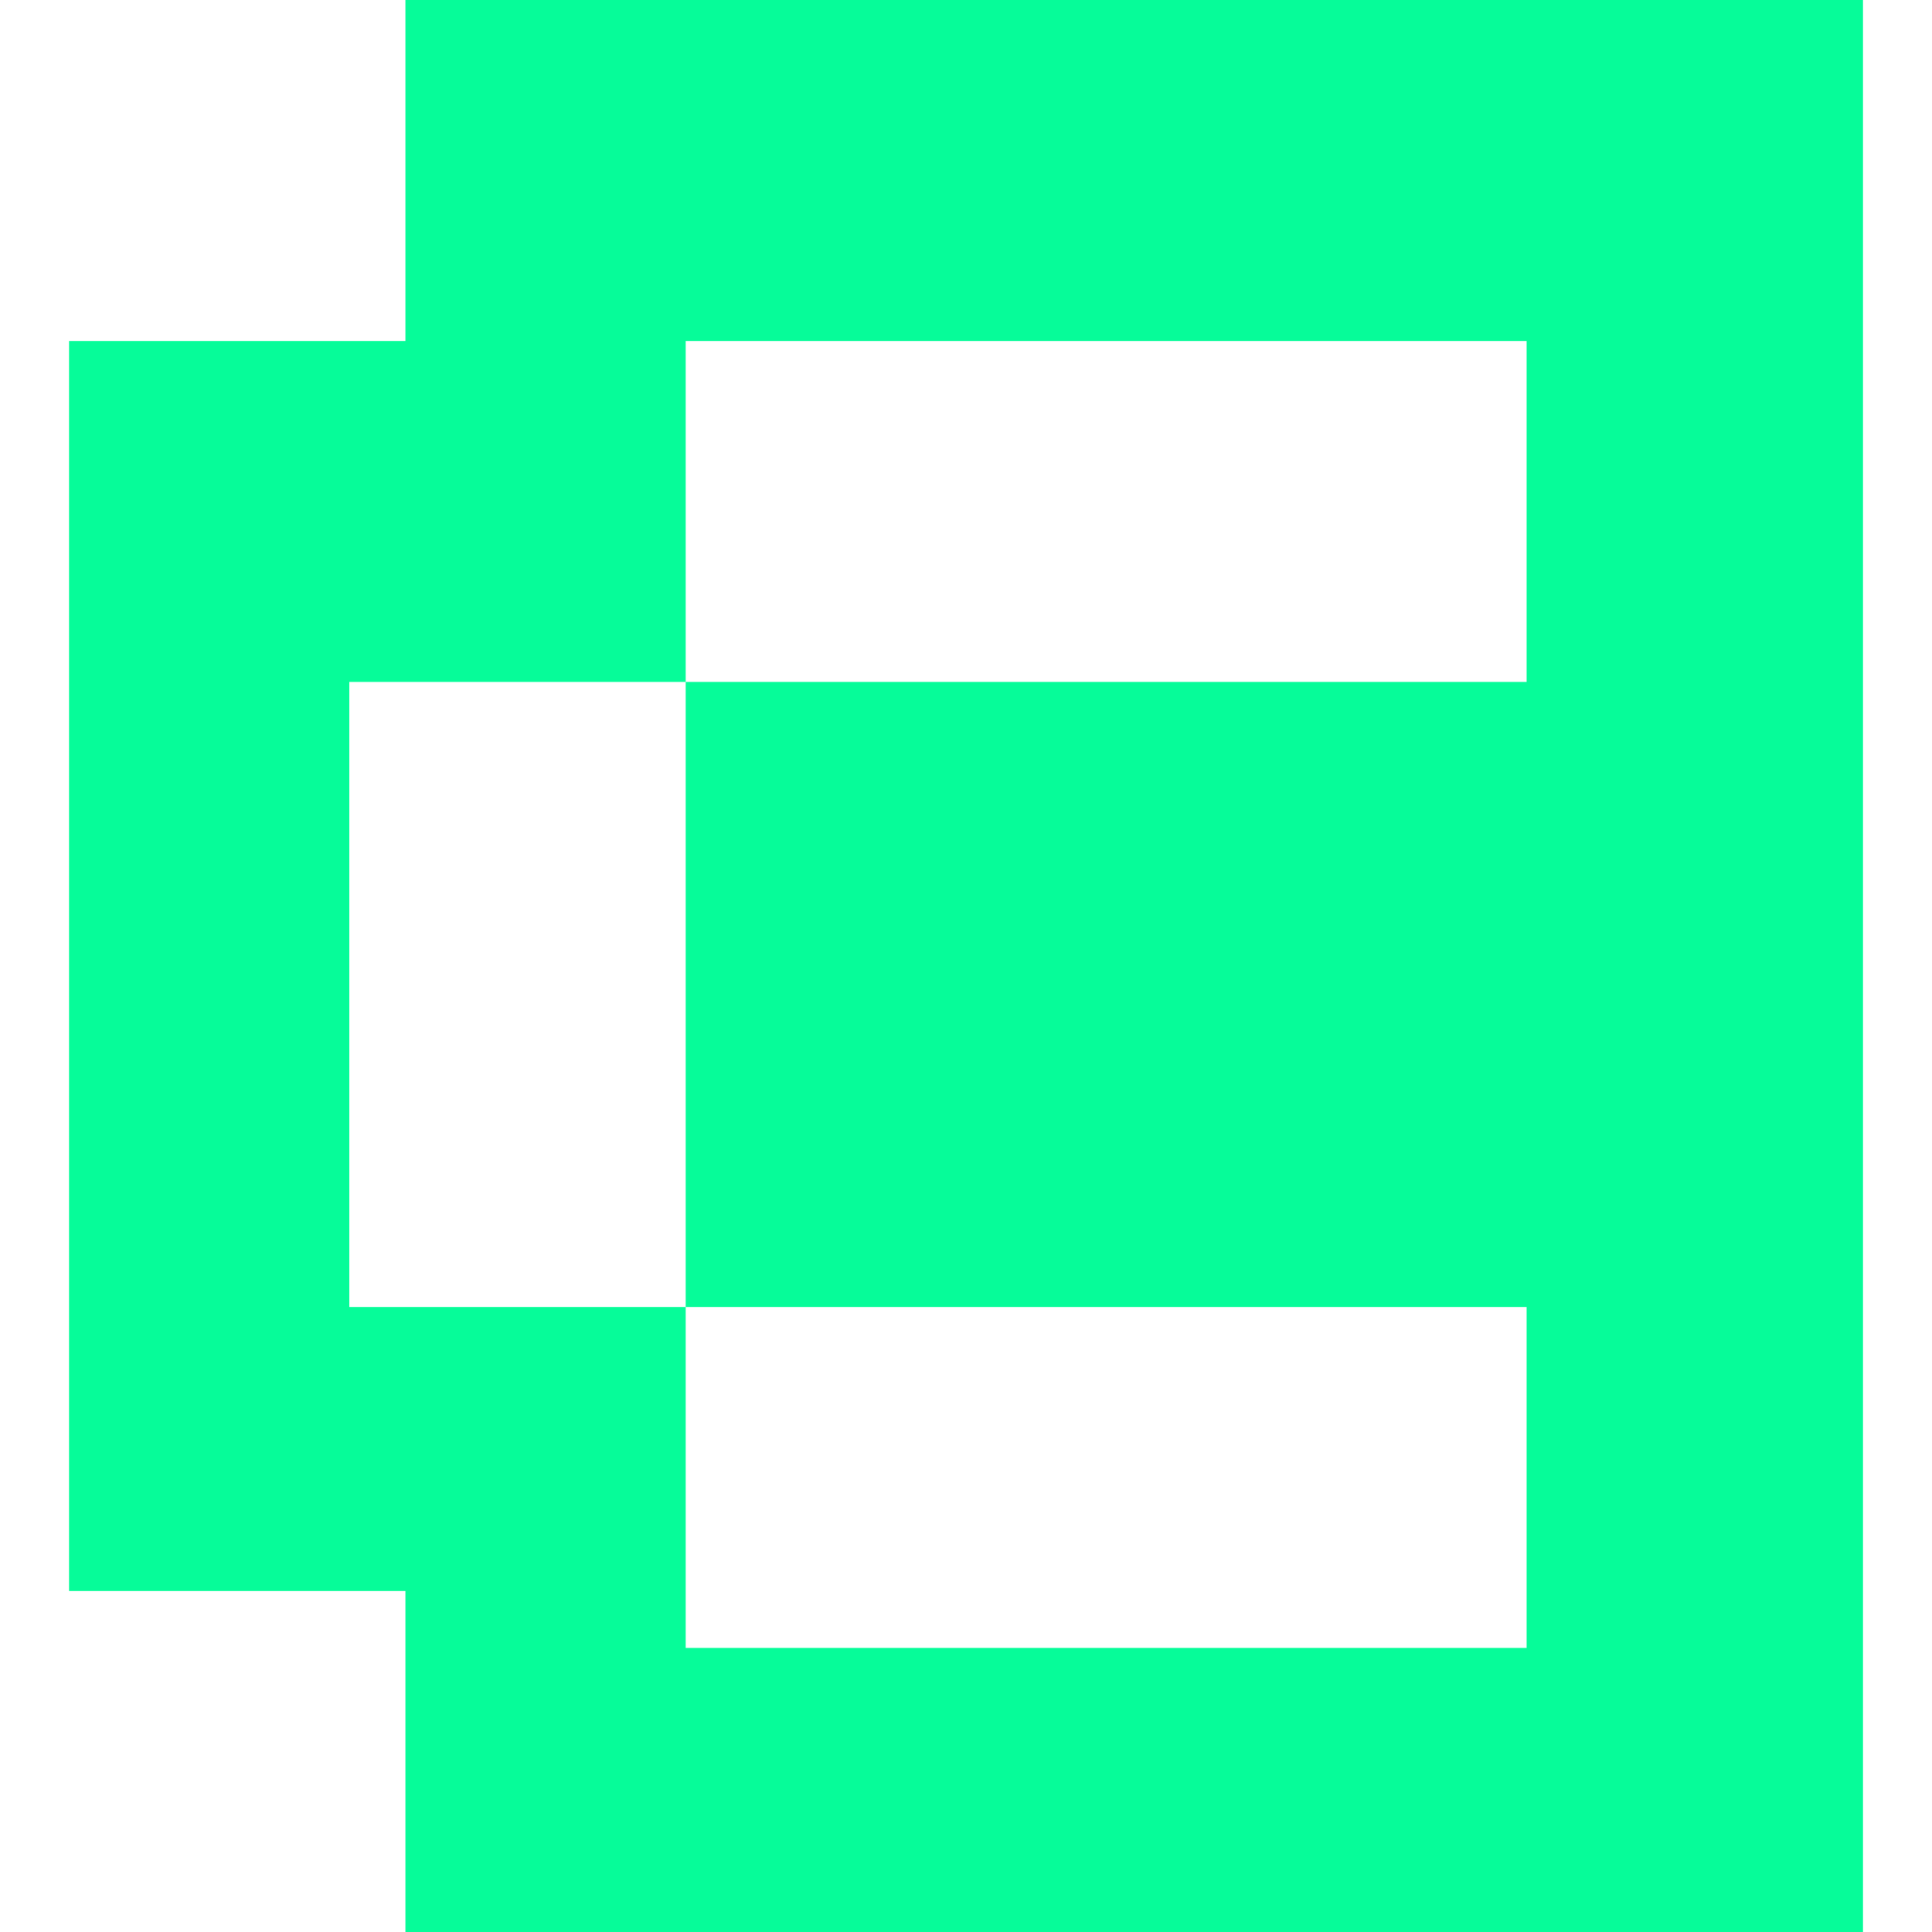 <svg fill="none" height="48" viewBox="0 0 48 48" width="48" xmlns="http://www.w3.org/2000/svg"><path clip-rule="evenodd" d="m46.286 0v48l-36.214-0v-8.471h-8.357v-31.058h8.357v-8.471zm-29.25 8.471h20.893v8.471h-20.893zm20.893 24h-20.893v-15.529l-8.357 0v15.529l8.357-0v8.471h20.893z" fill="#06fc99" fill-rule="evenodd"/></svg>